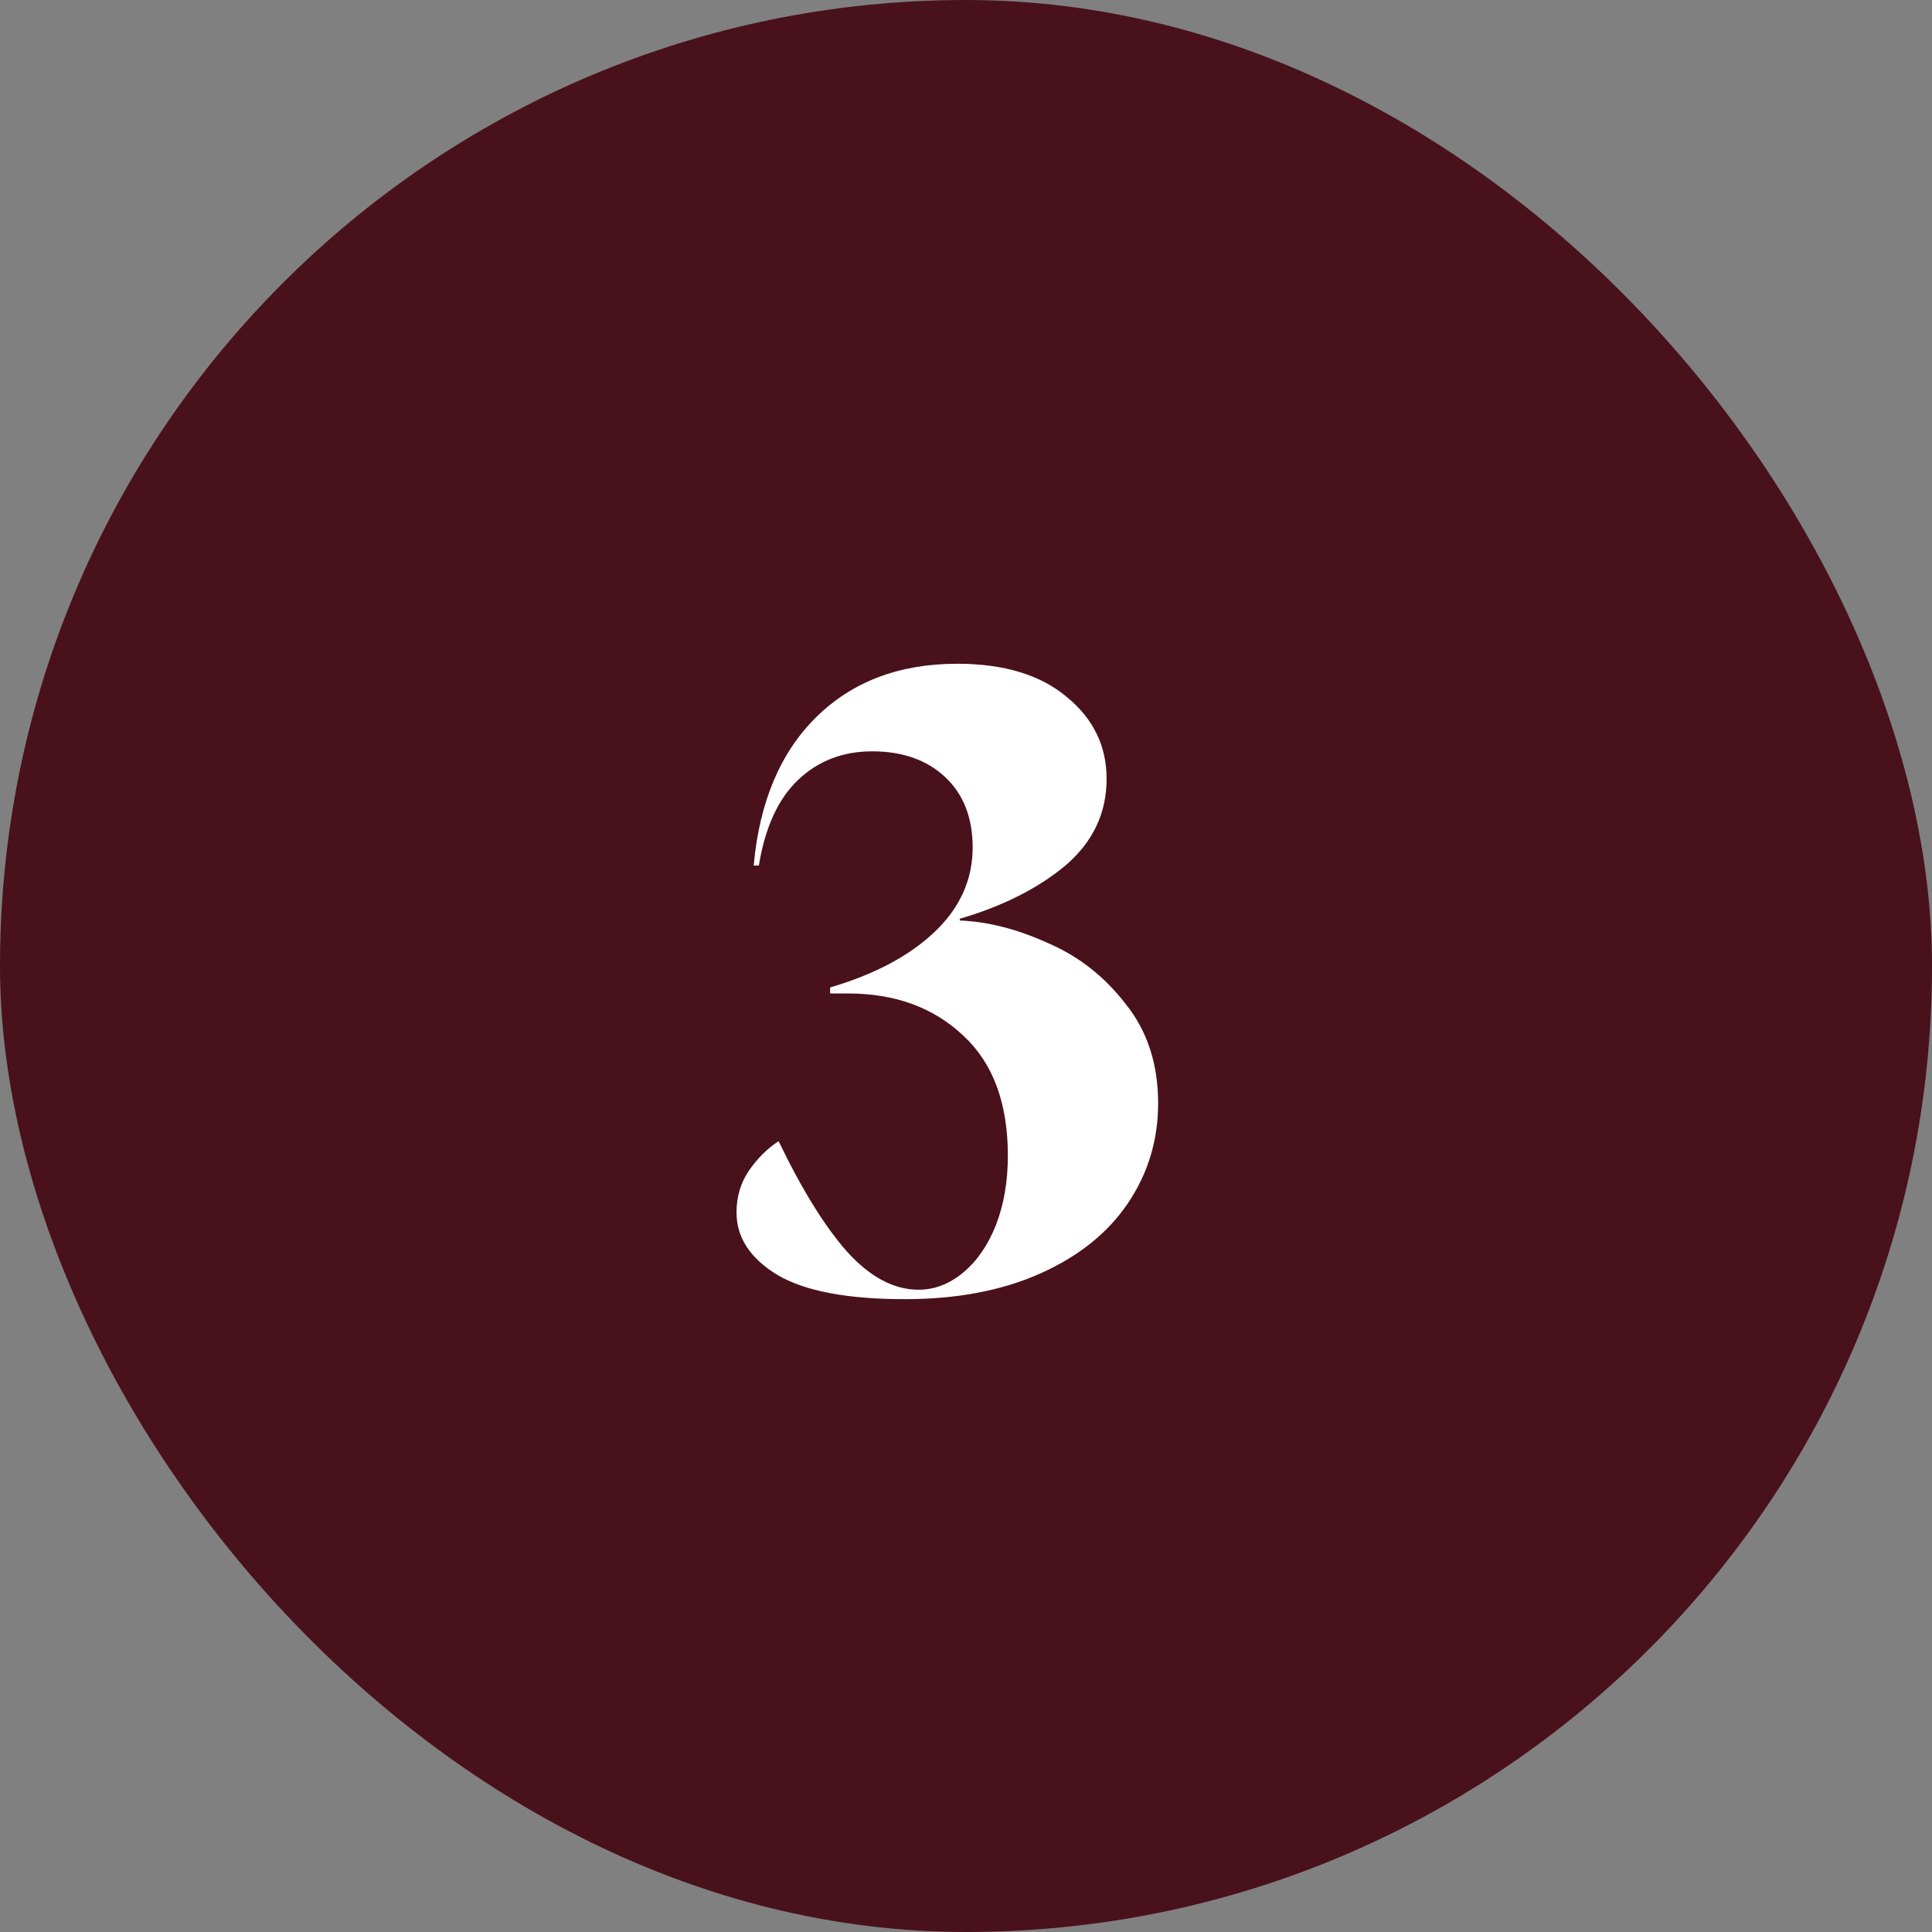 <?xml version="1.0" encoding="UTF-8"?> <svg xmlns="http://www.w3.org/2000/svg" width="36" height="36" viewBox="0 0 36 36" fill="none"><rect x="0" y="0" width="36" height="36" fill="#808080" stroke="none"/><rect width="36" height="36" rx="18" fill="#49111C"></rect><path d="M16.86 24.208C15.793 24.208 15.004 24.059 14.492 23.76C13.98 23.451 13.724 23.061 13.724 22.592C13.724 22.304 13.799 22.048 13.948 21.824C14.108 21.589 14.295 21.403 14.508 21.264C14.945 22.171 15.372 22.859 15.788 23.328C16.215 23.797 16.657 24.032 17.116 24.032C17.415 24.032 17.692 23.925 17.948 23.712C18.204 23.499 18.407 23.205 18.556 22.832C18.705 22.448 18.78 22.016 18.78 21.536C18.78 20.555 18.503 19.808 17.948 19.296C17.393 18.773 16.679 18.512 15.804 18.512H15.468V18.4C16.3 18.155 16.951 17.808 17.42 17.36C17.889 16.912 18.124 16.389 18.124 15.792C18.124 15.237 17.953 14.8 17.612 14.48C17.271 14.16 16.817 14 16.252 14C15.708 14 15.249 14.176 14.876 14.528C14.503 14.88 14.257 15.413 14.14 16.128H14.044C14.151 14.944 14.54 14.021 15.212 13.36C15.884 12.699 16.759 12.368 17.836 12.368C18.711 12.368 19.393 12.576 19.884 12.992C20.375 13.397 20.62 13.904 20.62 14.512C20.62 15.152 20.364 15.691 19.852 16.128C19.34 16.555 18.684 16.885 17.884 17.12V17.152C18.407 17.173 18.951 17.312 19.516 17.568C20.092 17.813 20.577 18.192 20.972 18.704C21.377 19.205 21.58 19.824 21.58 20.56C21.58 21.243 21.393 21.861 21.02 22.416C20.647 22.971 20.103 23.408 19.388 23.728C18.673 24.048 17.831 24.208 16.86 24.208Z" fill="white"></path></svg> 